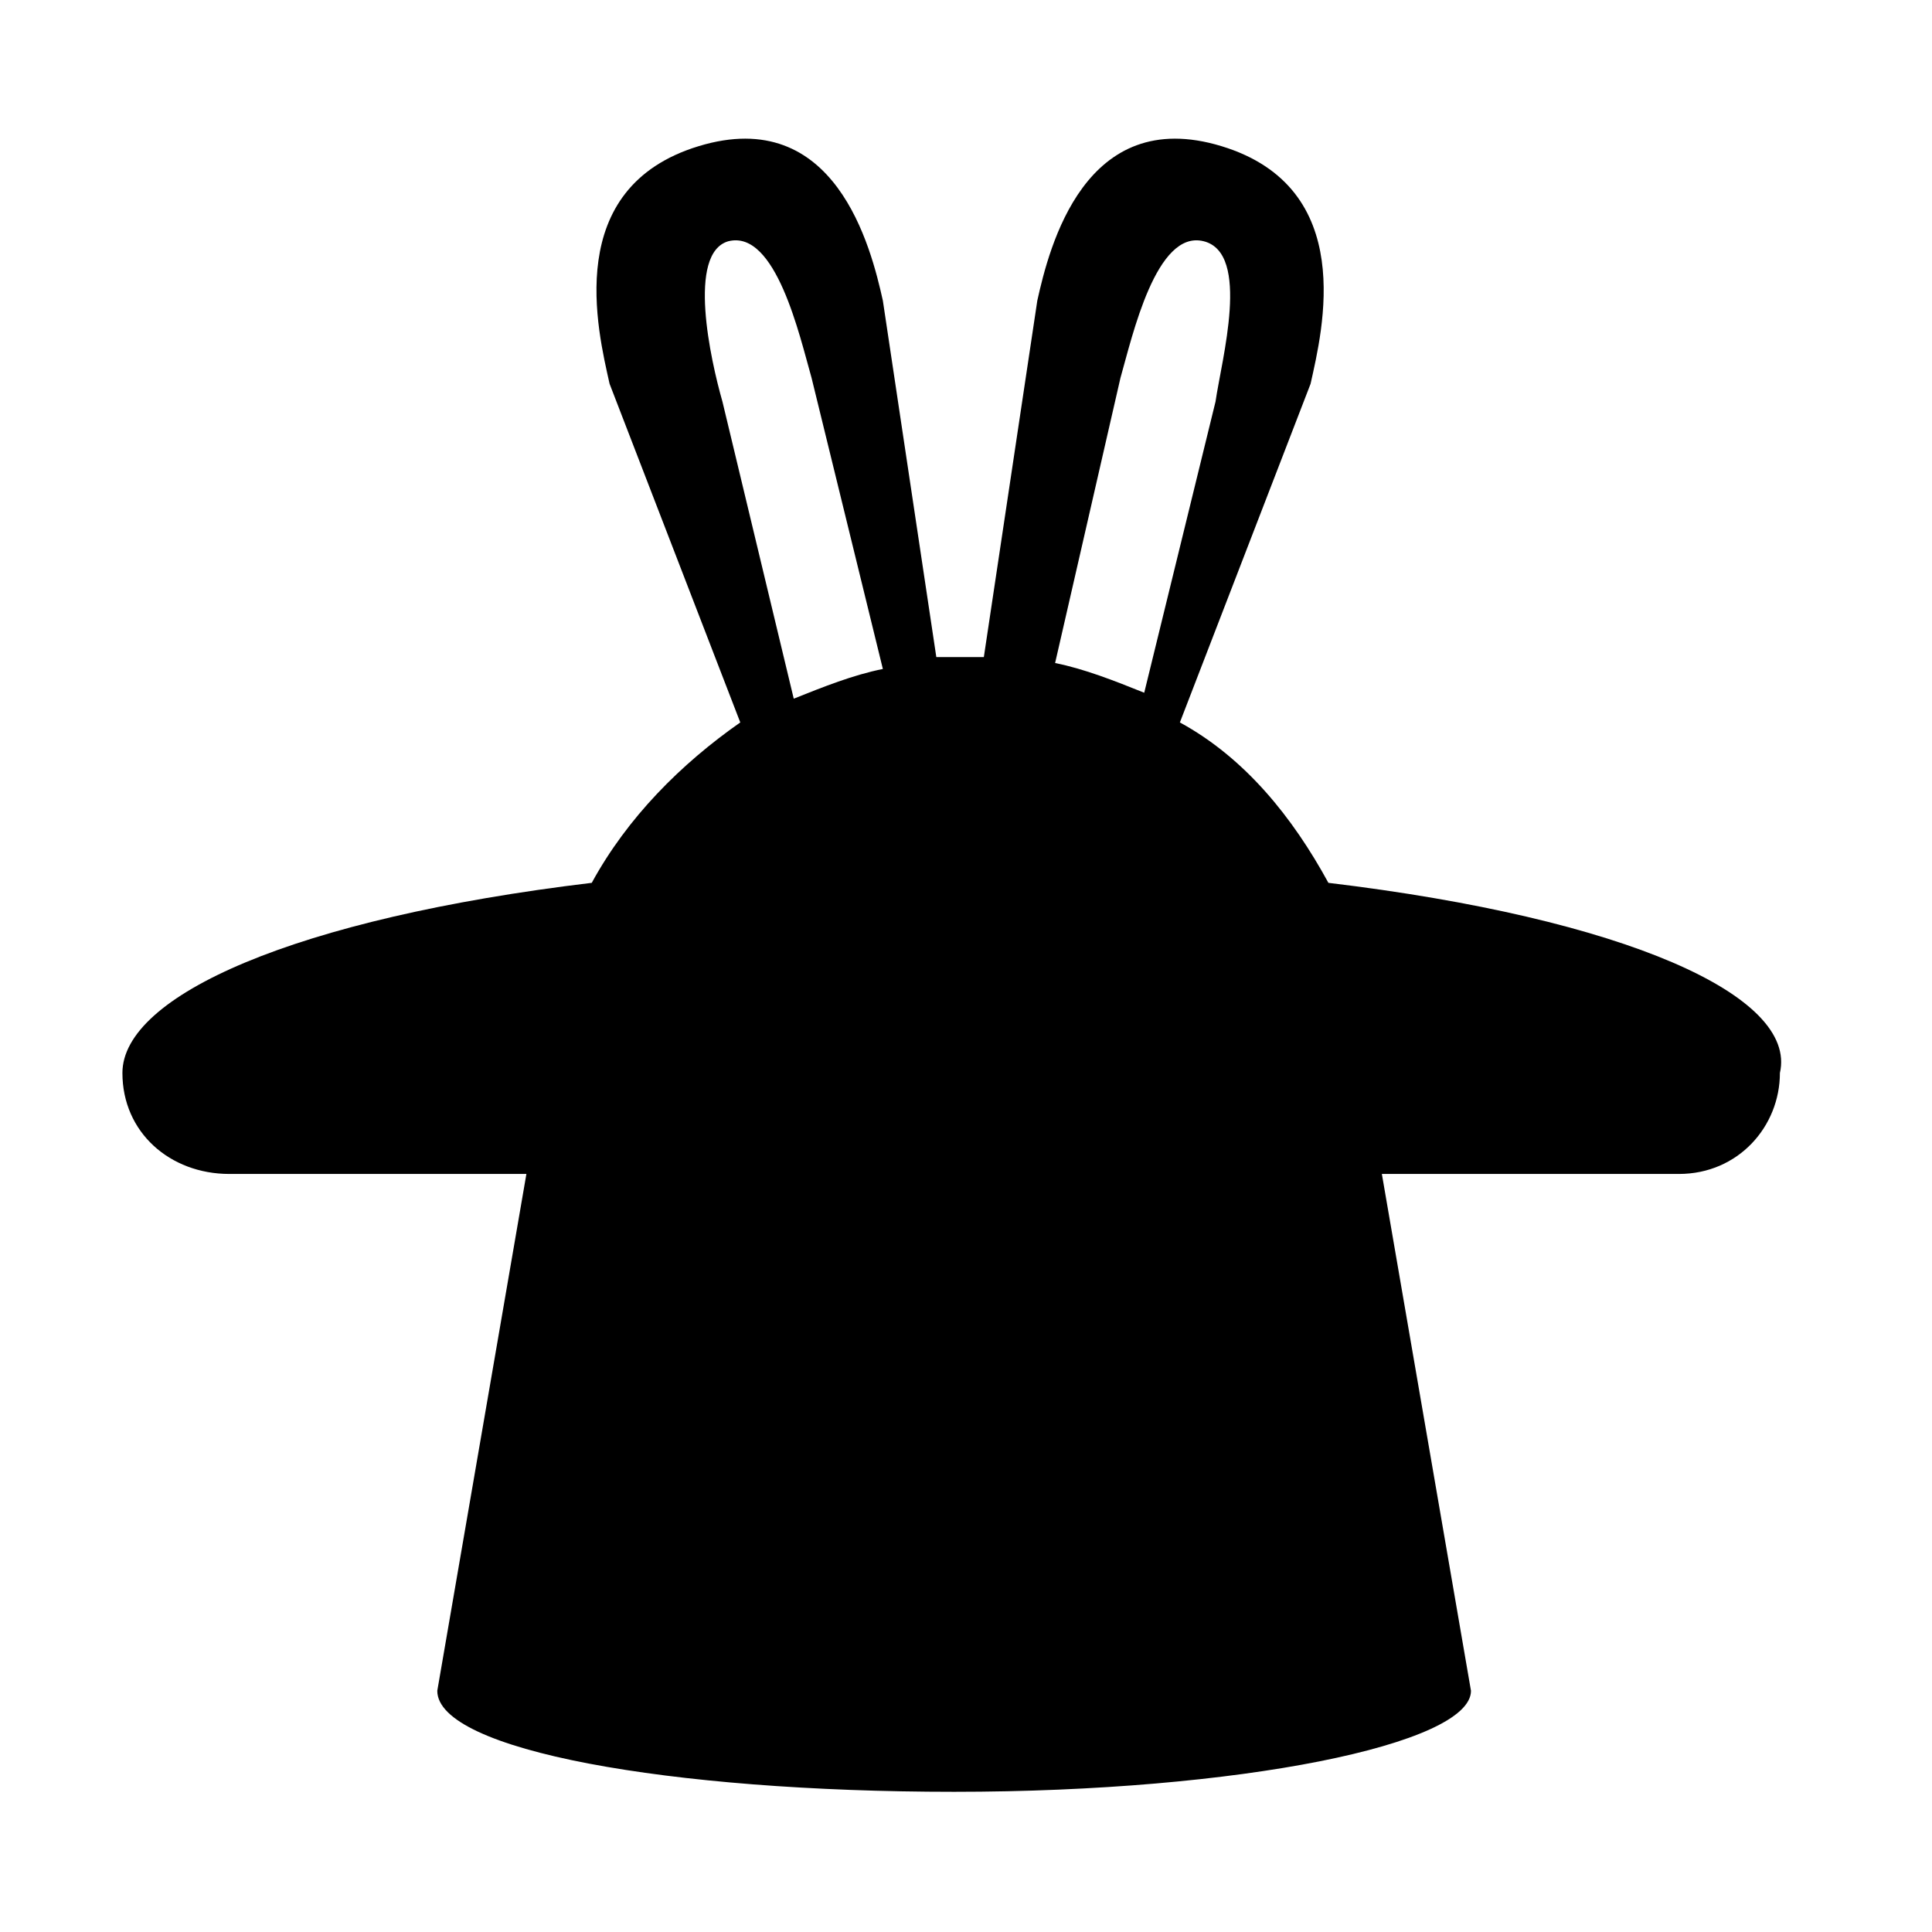 <?xml version="1.0" encoding="UTF-8"?>
<!-- Uploaded to: SVG Repo, www.svgrepo.com, Generator: SVG Repo Mixer Tools -->
<svg fill="#000000" width="800px" height="800px" version="1.1" viewBox="144 144 512 512" xmlns="http://www.w3.org/2000/svg">
 <path d="m496.04 377.96c-9.445-17.32-22.043-33.062-39.359-42.508l34.637-89.742c3.148-14.168 12.594-51.957-23.617-62.977-36.211-11.02-45.656 26.766-48.805 40.934l-14.168 94.465h-6.297-6.297l-14.168-94.465c-3.148-14.168-12.594-51.957-48.805-40.934-36.211 11.02-26.766 48.805-23.617 62.977l34.637 89.742c-15.742 11.02-29.914 25.191-39.359 42.508-78.719 9.445-124.38 29.914-124.38 50.383 0 15.742 12.594 26.766 28.34 26.766h78.719l-23.617 136.97c0 15.742 61.402 26.766 136.97 26.766 75.57 0 136.97-12.594 136.97-26.766l-23.617-136.97h78.719c15.742 0 26.766-12.594 26.766-26.766 4.719-20.469-40.938-40.938-119.66-50.383zm-55.105-133.82c3.148-11.02 9.445-39.359 22.043-36.211 12.594 3.148 4.723 31.488 3.148 42.508l-18.895 77.145c-7.871-3.148-15.742-6.297-23.617-7.871zm-105.48 6.297c-3.148-11.02-9.449-39.359 1.574-42.508 12.594-3.148 18.895 25.191 22.043 36.211l18.895 77.145c-7.871 1.574-15.742 4.723-23.617 7.871z" fill-rule="evenodd"/>
</svg>